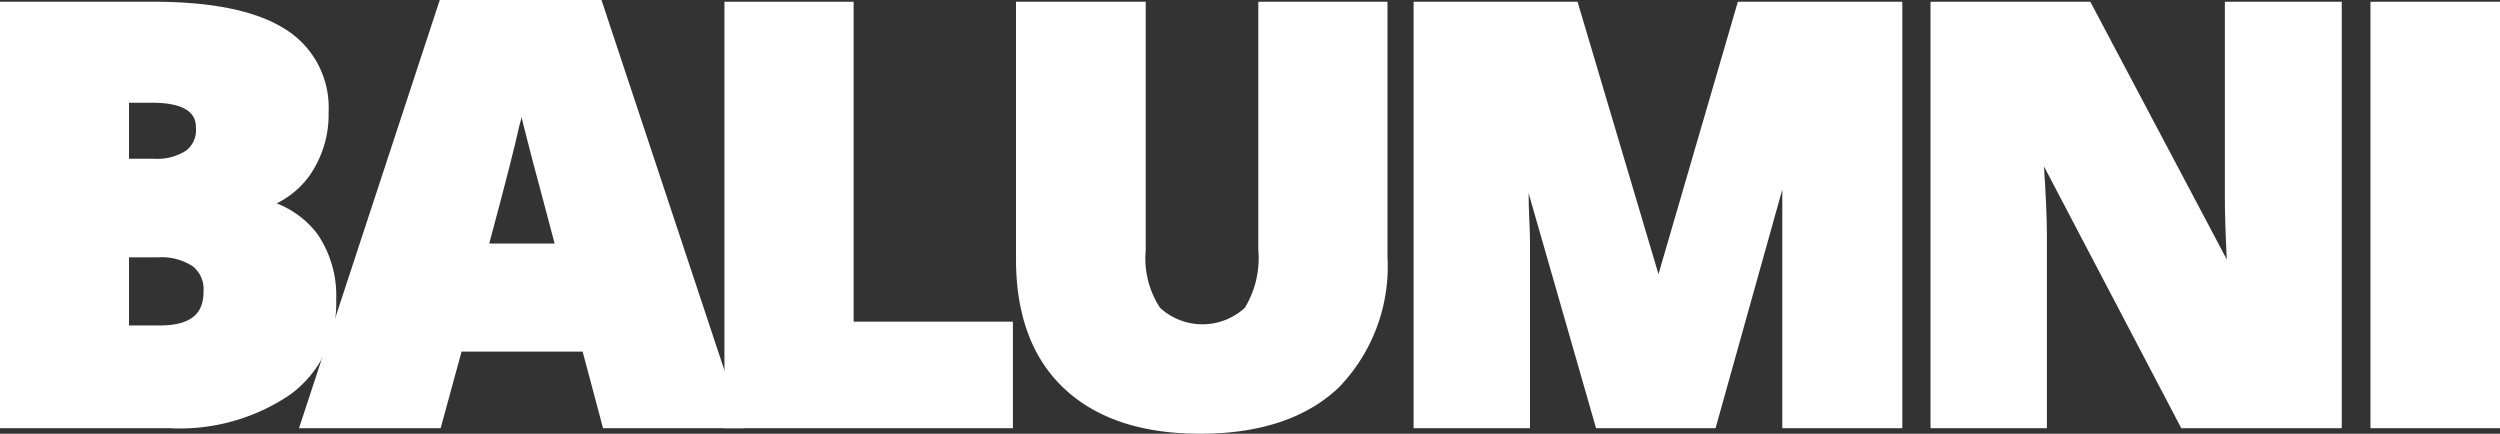 <svg xmlns="http://www.w3.org/2000/svg" viewBox="0 0 144.56 25.08"><rect x="0" y="0" width="144.56" height="25.08" fill="#333333" stroke="none"/><defs><style>.cls-1{fill:#fff;}</style></defs><g id="Layer_2" data-name="Layer 2"><g id="Beyaz_Outlines" data-name="Beyaz Outlines"><g id="BALUMNİ_Logo" data-name="BALUMNİ Logo"><g id="BALUMNI"><path class="cls-1" d="M.5.6H8.85c3.25,0,5.66.47,7.24,1.43a4.83,4.83,0,0,1,2.36,4.46,5.58,5.58,0,0,1-1,3.4,4.6,4.6,0,0,1-2.71,1.81v.16a5.63,5.63,0,0,1,3.22,1.94,5.88,5.88,0,0,1,1,3.53,6,6,0,0,1-2.45,5.08,10.83,10.83,0,0,1-6.67,1.85H.5ZM7,9.68h2a3.51,3.51,0,0,0,2.15-.57,2,2,0,0,0,.77-1.68c0-1.33-1-2-3.05-2H7Zm0,4.68v5H9.24q3,0,3-2.52A2.15,2.15,0,0,0,11.46,15a3.78,3.78,0,0,0-2.35-.63Z"/><path class="cls-1" d="M9.81,24.76H0V.1H8.85c3.33,0,5.85.5,7.5,1.5A5.33,5.33,0,0,1,19,6.49a6.14,6.14,0,0,1-1.12,3.69A5.14,5.14,0,0,1,16,11.76a5.46,5.46,0,0,1,2.34,1.75,6.31,6.31,0,0,1,1.1,3.82,6.52,6.52,0,0,1-2.65,5.48A11.35,11.35,0,0,1,9.81,24.76ZM1,23.76H9.81A10.41,10.41,0,0,0,16.18,22a5.52,5.52,0,0,0,2.25-4.68,5.42,5.42,0,0,0-.9-3.23,5.11,5.11,0,0,0-3-1.75l-.37-.1v-.94l.38-.1A4.06,4.06,0,0,0,17,9.59,5.11,5.11,0,0,0,18,6.49a4.32,4.32,0,0,0-2.12-4C14.34,1.55,12,1.1,8.85,1.1H1Zm8.24-3.94H6.46v-6H9.11a4.22,4.22,0,0,1,2.65.73,2.64,2.64,0,0,1,1,2.21C12.77,18.18,12.15,19.82,9.24,19.82Zm-1.78-1H9.24c2.24,0,2.53-1.08,2.53-2a1.69,1.69,0,0,0-.62-1.42,3.3,3.3,0,0,0-2-.52H7.46Zm1.45-8.64H6.46V4.94H8.78c2.93,0,3.55,1.35,3.55,2.49a2.43,2.43,0,0,1-1,2.08A4,4,0,0,1,8.91,10.18Zm-1.45-1H8.91a3.08,3.08,0,0,0,1.85-.47,1.48,1.48,0,0,0,.57-1.28c0-.41,0-1.49-2.55-1.49H7.46Z"/><path class="cls-1" d="M35.25,24.26l-1.18-4.43H26.3l-1.21,4.43H18L25.79.5h8.63l7.9,23.76Zm-2.52-9.68-1-3.88c-.24-.87-.53-2-.88-3.35S30.25,5,30.14,4.4c-.09.55-.29,1.46-.58,2.72s-.93,3.75-1.92,7.46Z"/><path class="cls-1" d="M43,24.76H34.87l-1.18-4.43h-7l-1.21,4.43H17.29L25.43,0h9.35Zm-7.37-1h6L34.06,1H26.15L18.68,23.76h6l1.21-4.43h8.54Zm-2.26-8.68H27l.17-.63c1-3.68,1.63-6.18,1.92-7.44s.48-2.16.57-2.7l.48-2.72.51,2.72c.1.58.33,1.56.67,2.91s.63,2.48.87,3.34Zm-5.09-1h3.79l-.86-3.25c-.24-.87-.54-2-.88-3.36q-.09-.37-.18-.72c0,.15-.07.31-.11.48C29.78,8.43,29.19,10.73,28.29,14.08Z"/><path class="cls-1" d="M42.39,24.26V.6h6.47V19.1h9.21v5.16Z"/><path class="cls-1" d="M58.57,24.76H41.89V.1h7.47V18.6h9.21Zm-15.68-1H57.57V19.6H48.36V1.1H42.89Z"/><path class="cls-1" d="M79.73.6V14.84A9.52,9.52,0,0,1,77.07,22q-2.66,2.54-7.67,2.54t-7.52-2.47c-1.75-1.65-2.63-4-2.63-7.12V.6h6.5V14.48a5.68,5.68,0,0,0,1,3.65,4.12,4.12,0,0,0,5.67,0,5.92,5.92,0,0,0,.89-3.68V.6Z"/><path class="cls-1" d="M69.4,25.08c-3.38,0-6-.87-7.86-2.61S58.75,18.21,58.75,15V.1h7.5V14.48a5.2,5.2,0,0,0,.83,3.32,3.63,3.63,0,0,0,4.9,0,5.55,5.55,0,0,0,.78-3.37V.1h7.47V14.84a10.06,10.06,0,0,1-2.81,7.56C75.55,24.18,72.86,25.08,69.4,25.08Zm-9.65-24V15a8.94,8.94,0,0,0,2.47,6.76c1.65,1.55,4.07,2.33,7.18,2.33s5.65-.81,7.32-2.41a9,9,0,0,0,2.51-6.83V1.1H73.76V14.45a6.34,6.34,0,0,1-1,4,4.61,4.61,0,0,1-6.44,0,6,6,0,0,1-1.07-4V1.1Z"/><path class="cls-1" d="M92.66,24.26l-4.89-17h-.15c.23,2.9.35,5.16.35,6.76V24.26H82.24V.6h8.61l5,16.8H96L100.86.6h8.63V24.26h-5.94V13.89c0-.54,0-1.14,0-1.8s.09-2.27.22-4.84h-.14l-4.83,17Z"/><path class="cls-1" d="M110,24.76h-6.94V13.89c0-.55,0-1.15,0-1.81,0-.25,0-.62,0-1.12L99.2,24.76H92.29l-3.9-13.59c0,1.09.08,2,.08,2.81V24.76H81.74V.1h9.48L95.9,15.85,100.49.1H110Zm-5.94-1H109V1.1h-7.75l-4.9,16.8h-.87l-5-16.8H82.74V23.76h4.73V14c0-1.59-.12-3.85-.35-6.72l0-.54h1.07l4.89,17h5.4l4.83-17h1l0,.52c-.13,2.57-.2,4.18-.22,4.83s0,1.25,0,1.79Z"/><path class="cls-1" d="M134.91,24.26h-8.48L117.69,7.59h-.14c.2,2.62.31,4.62.31,6V24.26h-5.73V.6h8.44L129.28,17h.1c-.16-2.38-.23-4.3-.23-5.74V.6h5.76Z"/><path class="cls-1" d="M135.41,24.76h-9.28L118.19,9.62c.11,1.65.17,3,.17,4V24.76h-6.73V.1h9.24L128.76,15c-.07-1.45-.11-2.69-.11-3.69V.1h6.76Zm-8.67-1h7.67V1.1h-4.76V11.3c0,1.43.08,3.35.23,5.71l0,.53h-.83l-.24-.26L120.27,1.1h-7.64V23.76h4.73V13.59c0-1.36-.11-3.36-.31-6l0-.54h1Z"/><path class="cls-1" d="M137.57,24.26V.6h6.49V24.26Z"/><path class="cls-1" d="M144.56,24.76h-7.49V.1h7.49Zm-6.49-1h5.49V1.1h-5.49Z"/></g></g></g></g></svg>